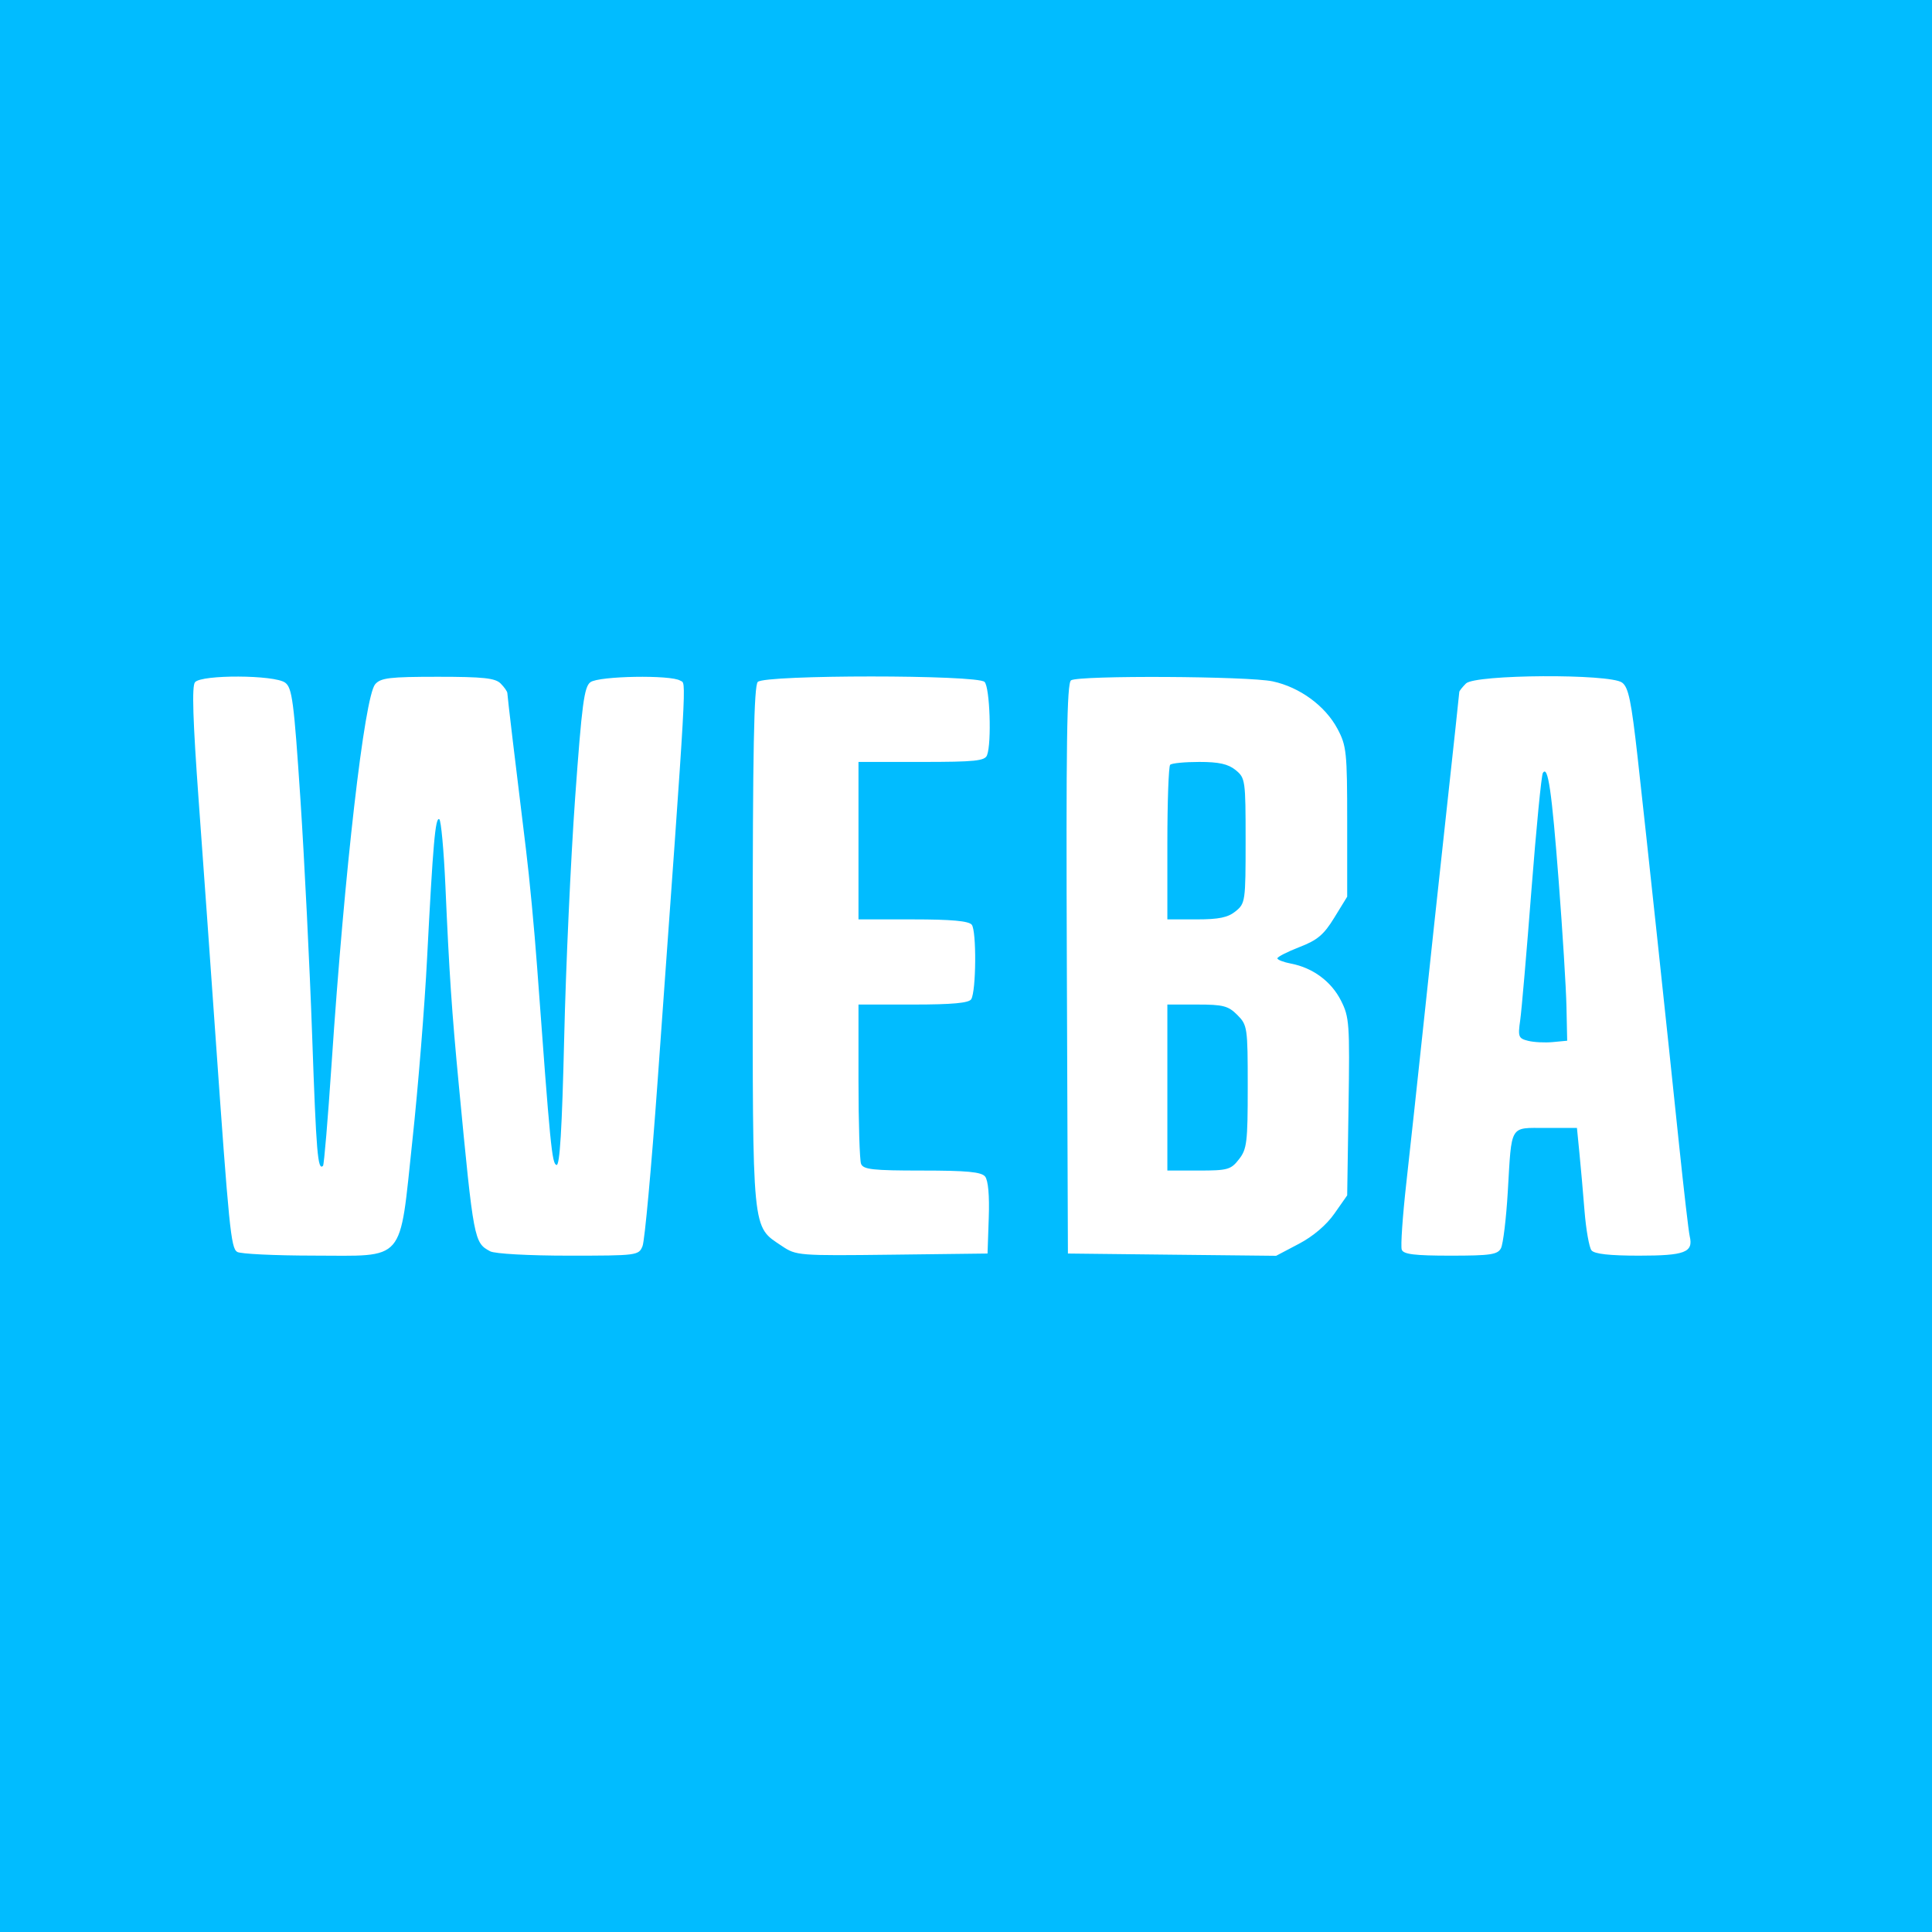 <svg width="40" height="40" viewBox="0 0 40 40" fill="none" xmlns="http://www.w3.org/2000/svg">
<rect width="40" height="40" fill="#01BCFF"/>
<path fill-rule="evenodd" clip-rule="evenodd" d="M4.037 14.125C3.97 14.205 3.993 14.915 4.113 16.57C4.207 17.854 4.362 20.033 4.459 21.415C4.742 25.442 4.781 25.837 4.91 25.919C4.975 25.961 5.681 25.995 6.48 25.996C8.42 25.997 8.263 26.18 8.539 23.604C8.656 22.521 8.793 20.822 8.843 19.828C8.964 17.477 9.013 16.91 9.095 16.961C9.132 16.984 9.189 17.609 9.222 18.349C9.3 20.139 9.354 20.945 9.5 22.472C9.808 25.695 9.814 25.727 10.149 25.907C10.244 25.958 10.947 25.997 11.769 25.997C13.194 25.997 13.224 25.993 13.303 25.799C13.348 25.69 13.486 24.173 13.612 22.428C14.241 13.676 14.213 14.174 14.084 14.092C13.892 13.969 12.399 13.995 12.224 14.124C12.094 14.22 12.047 14.575 11.907 16.526C11.817 17.785 11.715 20.016 11.681 21.484C11.636 23.384 11.59 24.144 11.521 24.12C11.427 24.089 11.394 23.752 11.119 20.005C11.064 19.253 10.961 18.163 10.889 17.581C10.677 15.86 10.505 14.413 10.504 14.349C10.503 14.316 10.441 14.227 10.365 14.151C10.254 14.039 10.005 14.012 9.065 14.012C8.067 14.012 7.883 14.034 7.768 14.166C7.546 14.422 7.132 18.028 6.865 22.029C6.789 23.167 6.709 24.115 6.688 24.137C6.579 24.246 6.548 23.876 6.463 21.448C6.412 20 6.302 17.789 6.219 16.534C6.084 14.511 6.049 14.24 5.903 14.133C5.682 13.971 4.169 13.964 4.037 14.125ZM15.689 14.118C15.61 14.198 15.584 15.537 15.584 19.604C15.584 25.604 15.562 25.376 16.191 25.799C16.484 25.996 16.534 26 18.468 25.977L20.446 25.953L20.471 25.217C20.488 24.751 20.459 24.437 20.395 24.358C20.316 24.263 20.015 24.235 19.087 24.235C18.067 24.235 17.872 24.213 17.827 24.095C17.798 24.018 17.774 23.245 17.774 22.377V20.798H18.907C19.717 20.798 20.06 20.766 20.108 20.688C20.211 20.521 20.22 19.271 20.119 19.145C20.056 19.068 19.699 19.035 18.902 19.035H17.774V17.405V15.775H19.078C20.187 15.775 20.391 15.754 20.436 15.635C20.533 15.381 20.494 14.228 20.384 14.118C20.235 13.968 15.839 13.968 15.689 14.118ZM22.175 14.085C22.088 14.141 22.07 15.394 22.088 20.054L22.11 25.953L24.265 25.977L26.421 26L26.892 25.752C27.187 25.597 27.462 25.363 27.627 25.127L27.892 24.749L27.92 22.914C27.946 21.191 27.937 21.058 27.763 20.715C27.562 20.319 27.18 20.037 26.731 19.951C26.574 19.921 26.447 19.872 26.447 19.841C26.448 19.81 26.654 19.705 26.904 19.608C27.277 19.464 27.409 19.352 27.626 18.998L27.892 18.565V17.015C27.892 15.572 27.878 15.441 27.692 15.091C27.439 14.615 26.912 14.228 26.35 14.107C25.846 13.998 22.34 13.98 22.175 14.085ZM30.351 14.151C30.275 14.227 30.213 14.306 30.213 14.326C30.213 14.347 30.093 15.464 29.946 16.809C29.799 18.155 29.584 20.148 29.469 21.238C29.353 22.329 29.195 23.79 29.117 24.486C29.039 25.182 28.996 25.806 29.022 25.874C29.058 25.969 29.289 25.997 30.032 25.997C30.86 25.997 31.007 25.975 31.076 25.843C31.12 25.758 31.184 25.233 31.217 24.675C31.3 23.263 31.246 23.353 32.006 23.353H32.649L32.699 23.86C32.727 24.139 32.775 24.684 32.806 25.072C32.837 25.459 32.902 25.826 32.95 25.887C33.01 25.962 33.323 25.997 33.936 25.997C34.884 25.997 35.062 25.929 34.984 25.596C34.961 25.502 34.863 24.651 34.764 23.706C34.507 21.232 34.094 17.373 33.907 15.696C33.774 14.51 33.717 14.23 33.583 14.132C33.329 13.945 30.539 13.962 30.351 14.151ZM25.582 15.943C25.783 16.107 25.789 16.152 25.789 17.405C25.789 18.658 25.783 18.704 25.582 18.867C25.424 18.996 25.236 19.035 24.772 19.035H24.169V17.464C24.169 16.599 24.195 15.866 24.227 15.834C24.259 15.801 24.531 15.775 24.831 15.775C25.237 15.775 25.428 15.818 25.582 15.943ZM32.271 18.242C32.351 19.284 32.424 20.454 32.432 20.842L32.447 21.547L32.15 21.575C31.987 21.591 31.756 21.579 31.637 21.549C31.438 21.499 31.425 21.465 31.474 21.124C31.503 20.92 31.608 19.705 31.707 18.423C31.807 17.142 31.913 16.053 31.943 16.004C32.049 15.832 32.127 16.369 32.271 18.242ZM25.618 21.014C25.826 21.224 25.833 21.27 25.833 22.5C25.833 23.651 25.816 23.792 25.651 24.002C25.485 24.216 25.418 24.235 24.819 24.235H24.169V22.516V20.798H24.786C25.324 20.798 25.43 20.825 25.618 21.014Z" fill="white"/>
</svg>
